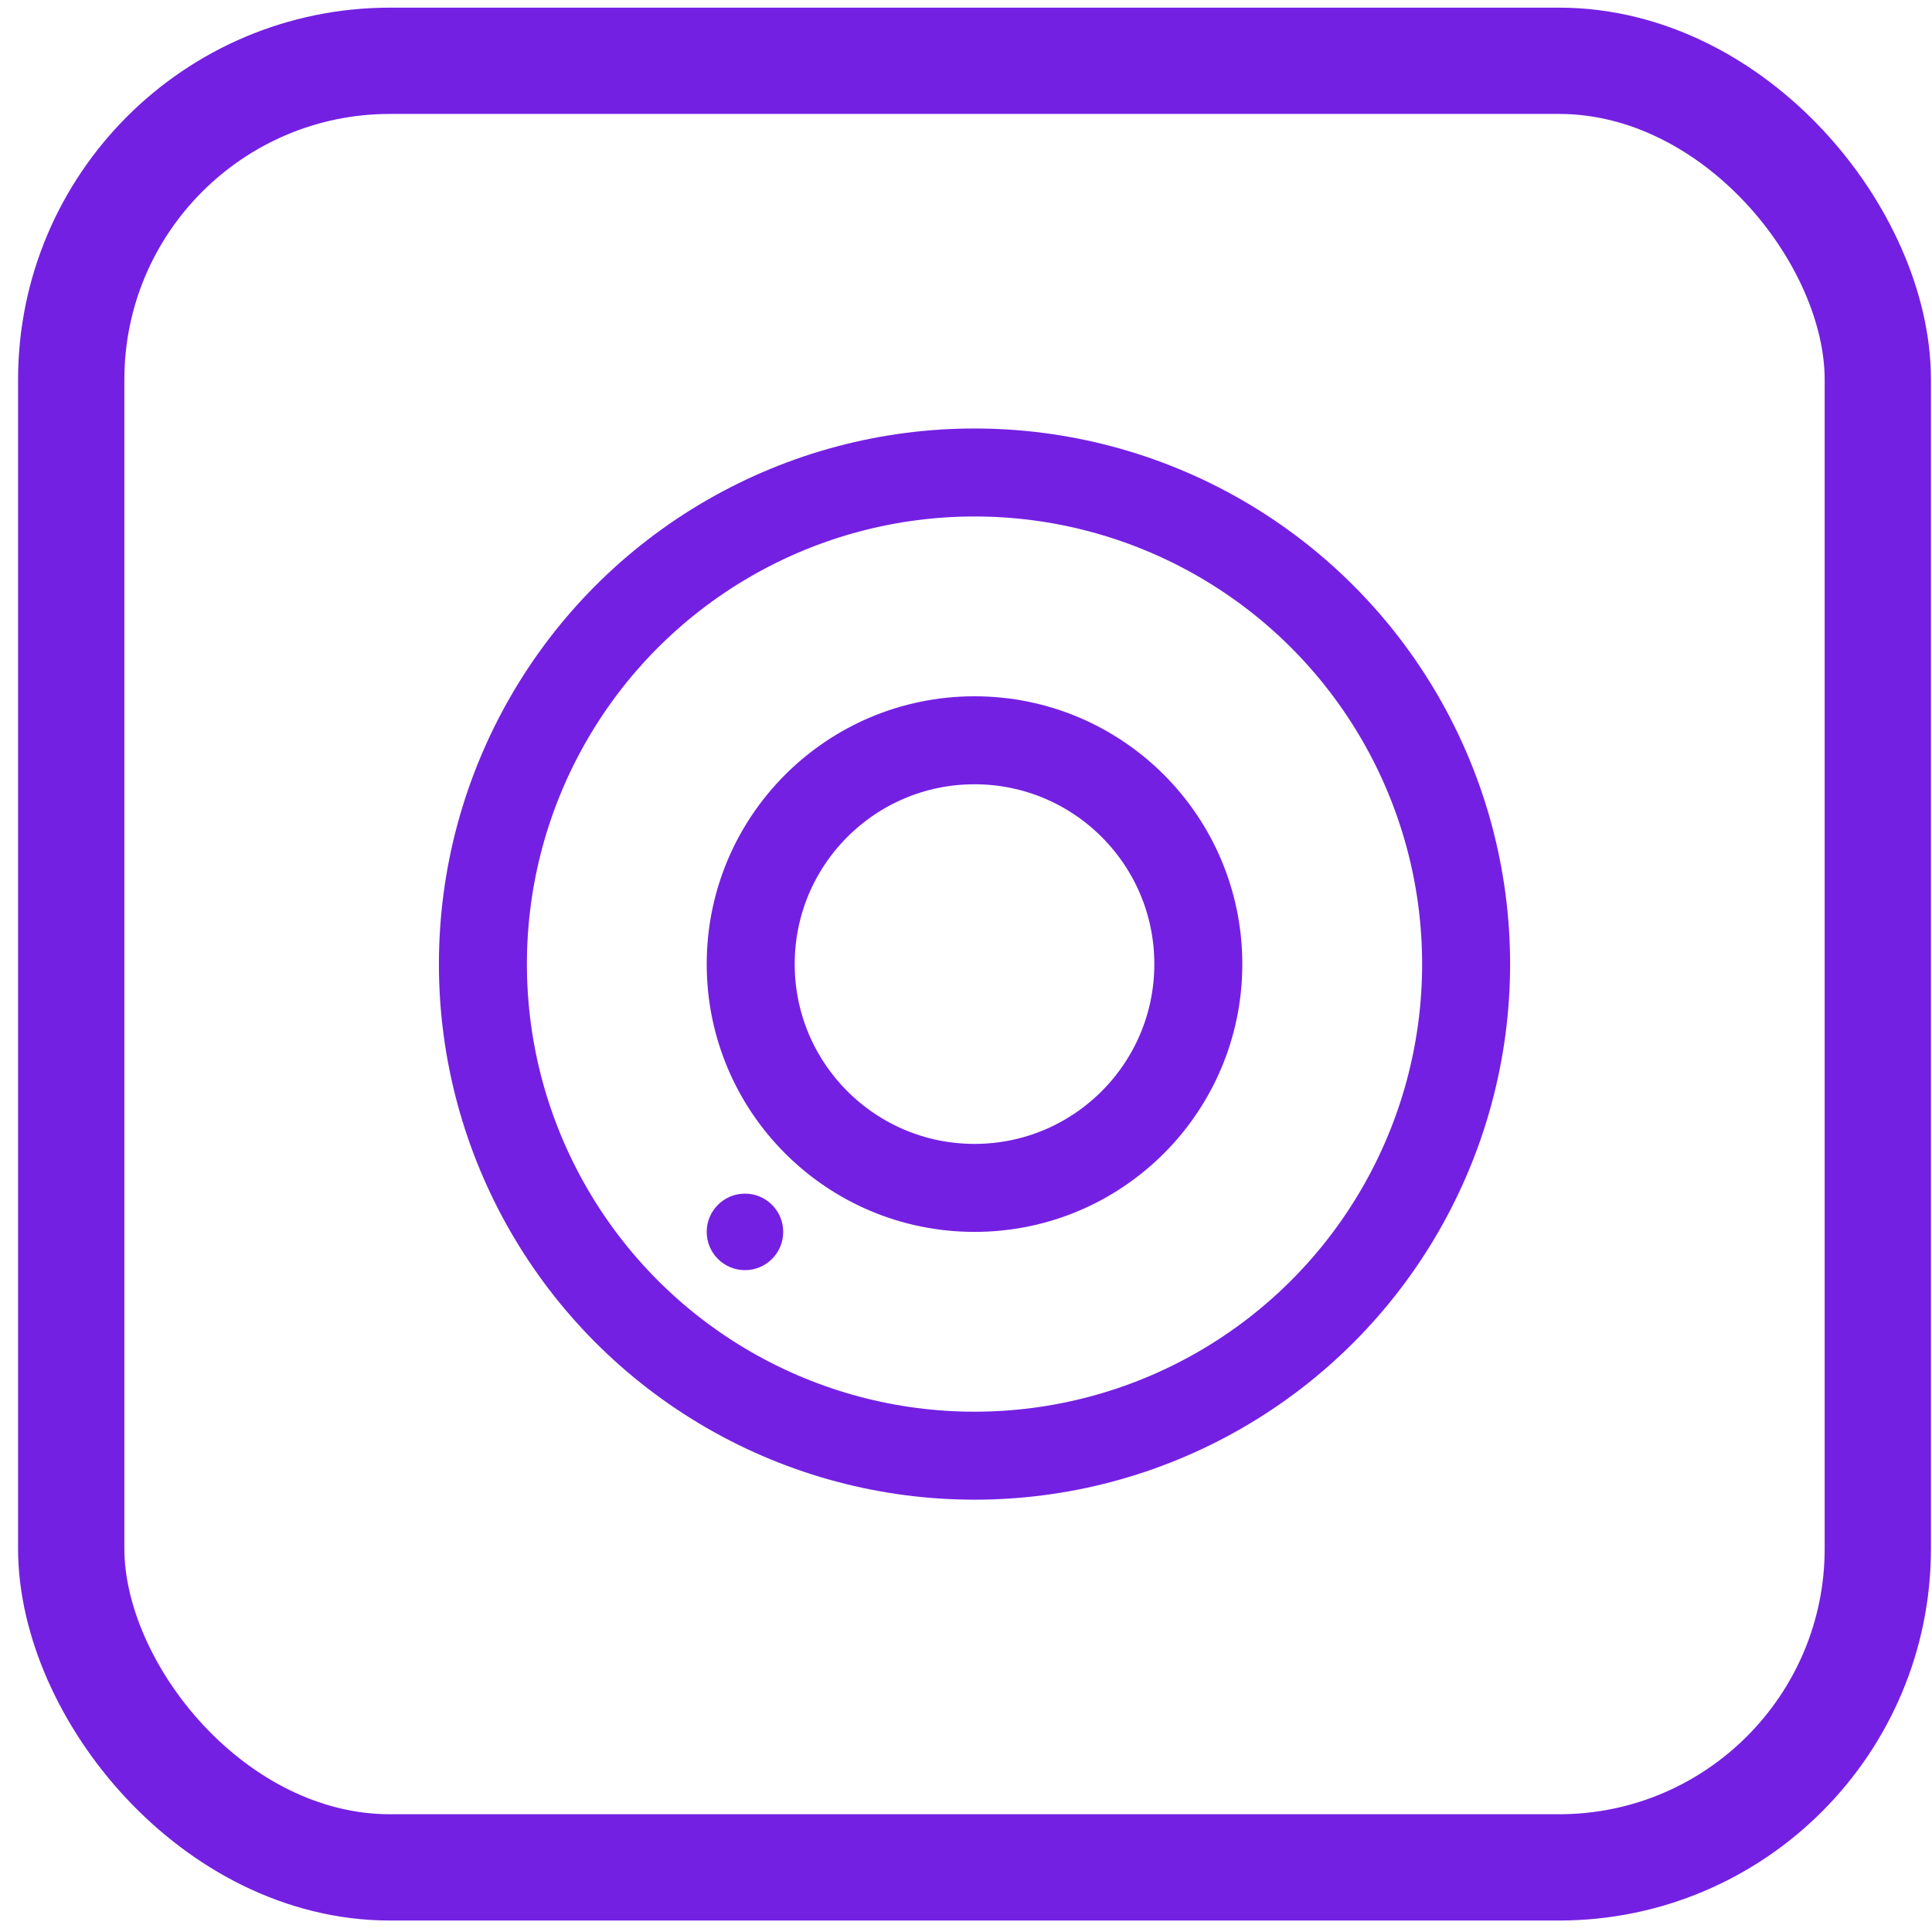 <svg width="101" height="101" viewBox="0 0 101 101" fill="none" xmlns="http://www.w3.org/2000/svg">
<rect x="3.723" y="3.178" width="94.444" height="94.444" rx="16.667" stroke="#7420E2" stroke-width="5.556"/>
<circle cx="50.945" cy="50.4" r="25.7" stroke="#7420E2" stroke-width="4.6"/>
<circle cx="50.945" cy="50.4" r="11.7" stroke="#7420E2" stroke-width="4.6"/>
<circle cx="38.945" cy="64.4" r="2" fill="#7420E2"/>
</svg>
